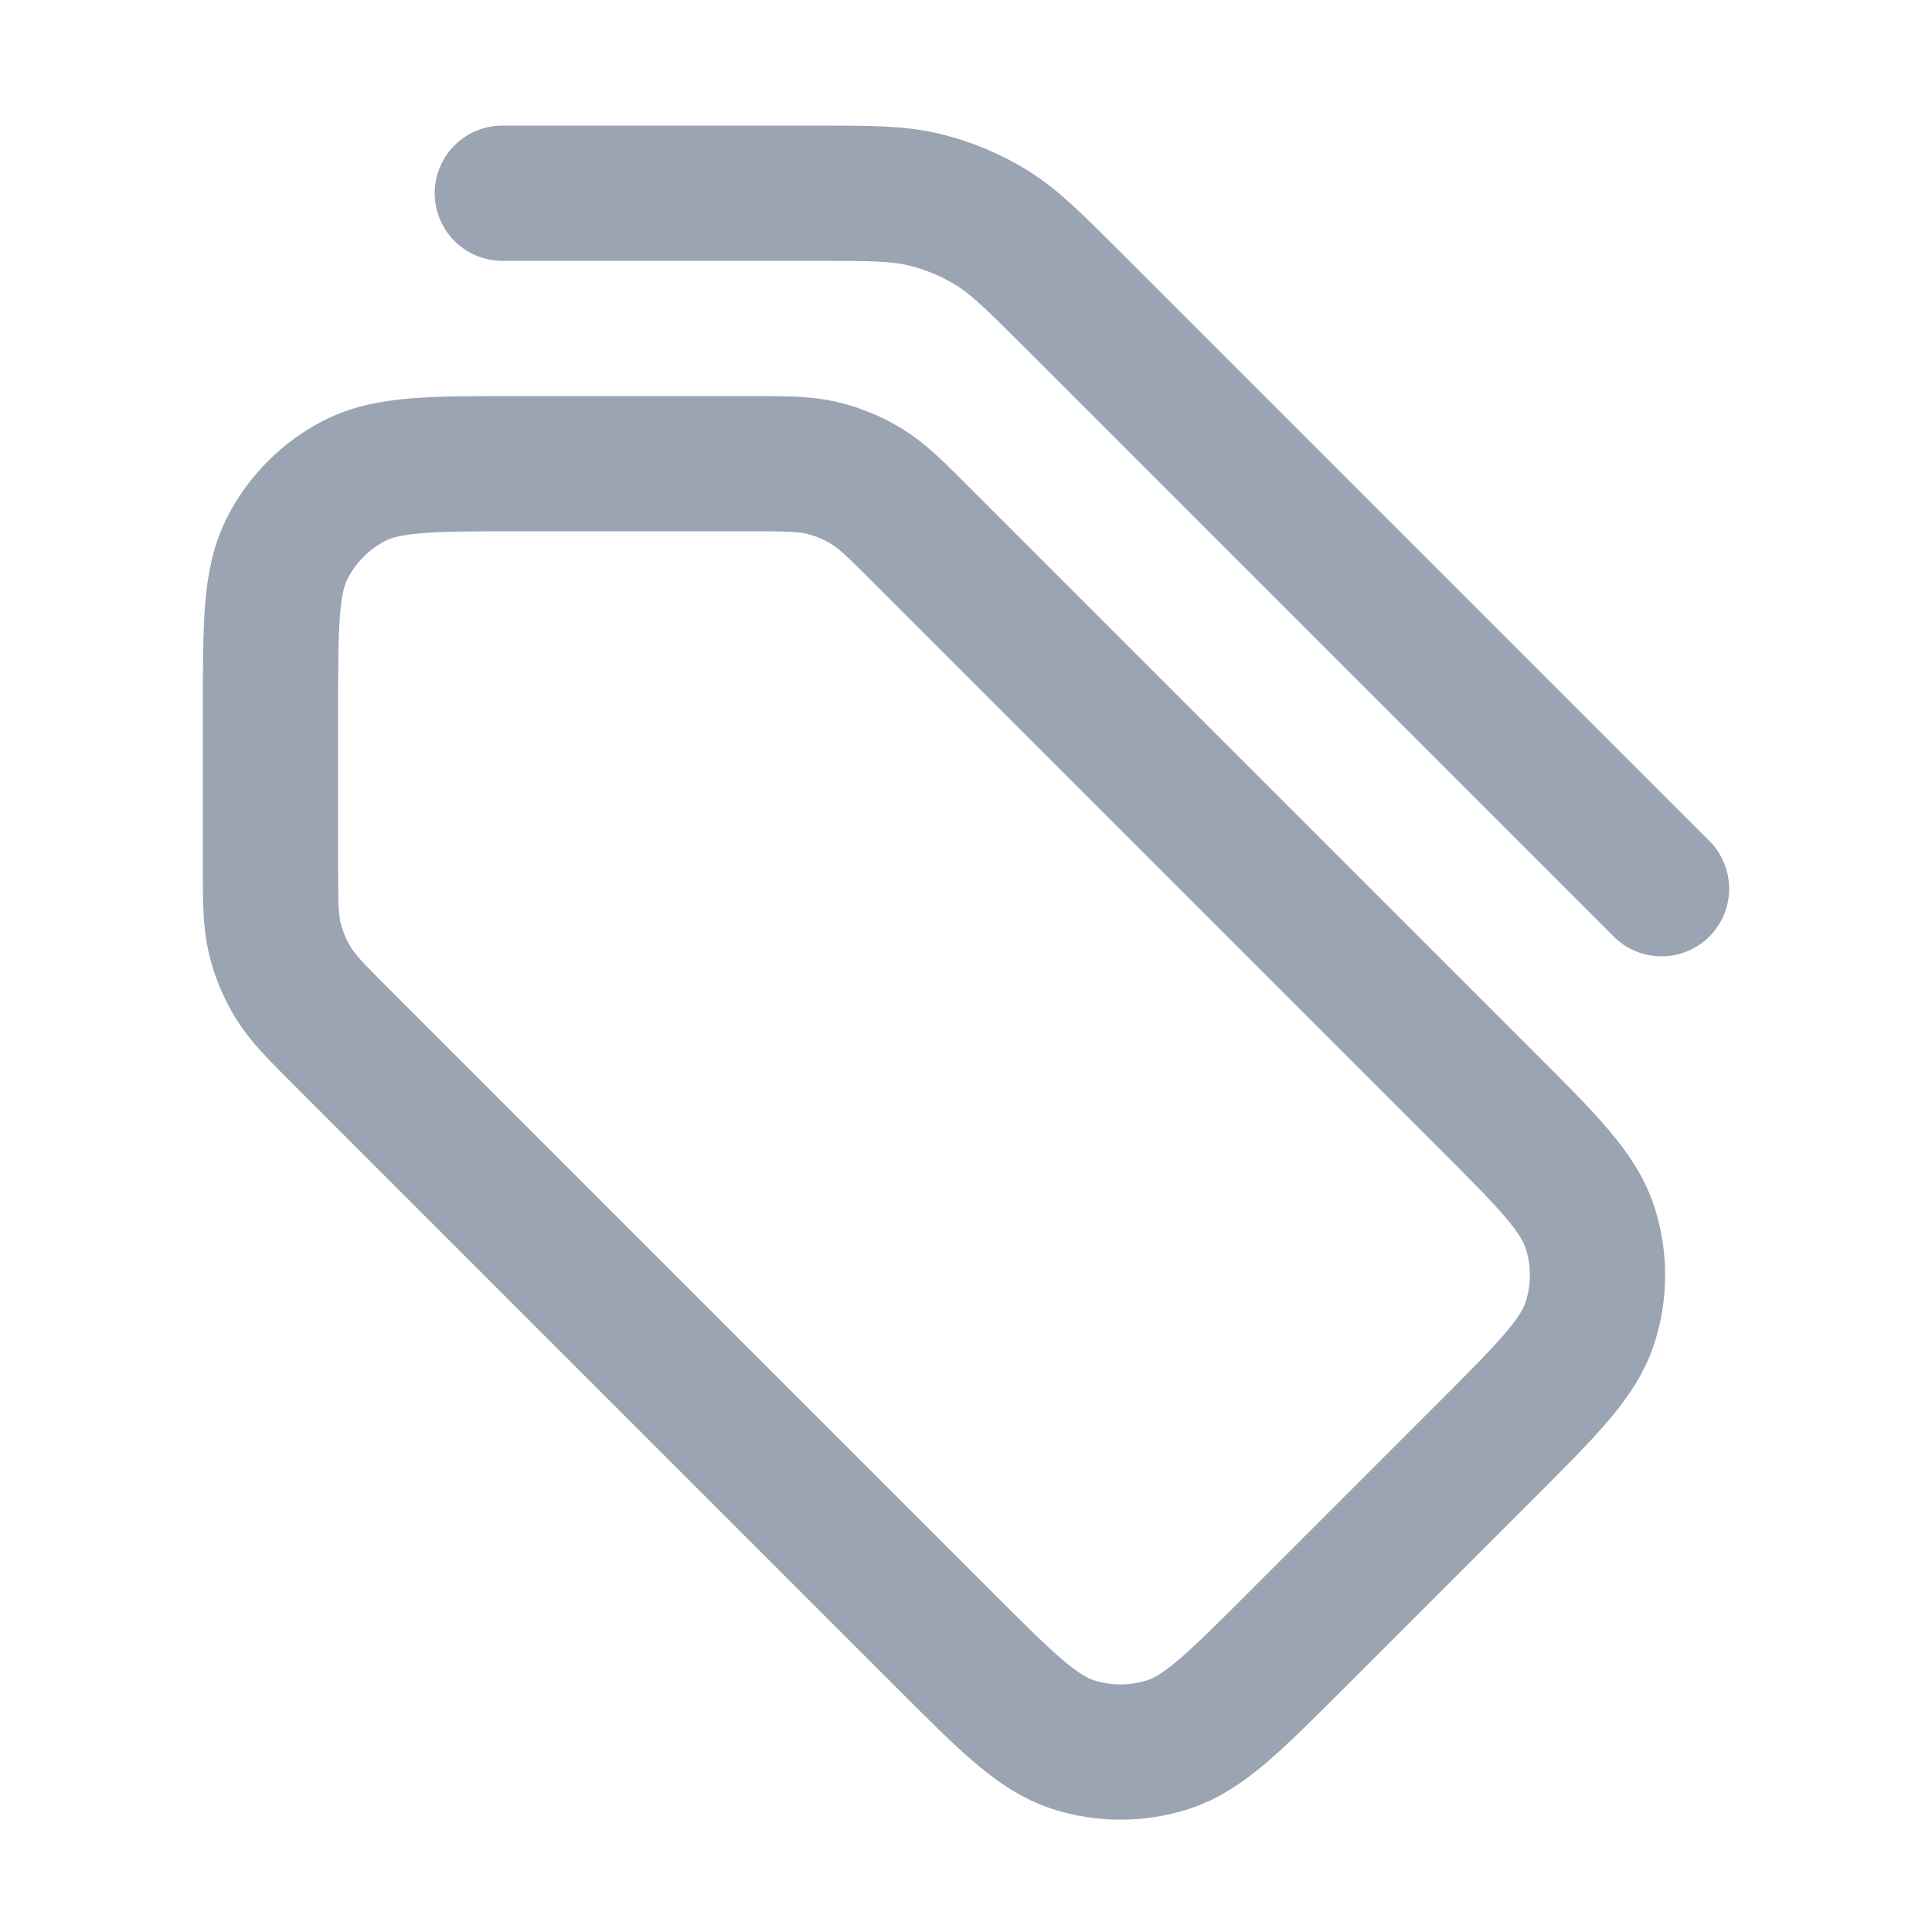 <svg width="25" height="25" viewBox="0 0 25 25" fill="none" xmlns="http://www.w3.org/2000/svg">
<path d="M21.5 11.5L13.906 3.906C13.387 3.387 13.128 3.128 12.825 2.942C12.556 2.778 12.264 2.656 11.958 2.583C11.612 2.5 11.245 2.5 10.512 2.5L6.5 2.5M3.5 9.2L3.5 11.175C3.5 11.664 3.5 11.908 3.555 12.139C3.604 12.342 3.685 12.538 3.795 12.717C3.918 12.918 4.091 13.091 4.437 13.437L12.237 21.237C13.029 22.029 13.425 22.425 13.882 22.574C14.284 22.704 14.716 22.704 15.118 22.574C15.575 22.425 15.971 22.029 16.763 21.237L19.237 18.763C20.029 17.971 20.425 17.575 20.574 17.118C20.704 16.716 20.704 16.284 20.574 15.882C20.425 15.425 20.029 15.029 19.237 14.237L11.937 6.937C11.591 6.591 11.418 6.418 11.217 6.295C11.038 6.185 10.842 6.104 10.639 6.055C10.408 6 10.164 6 9.675 6H6.7C5.58 6 5.02 6 4.592 6.218C4.216 6.41 3.91 6.716 3.718 7.092C3.5 7.52 3.5 8.08 3.5 9.2Z" stroke="#9AA4B2" stroke-width="1.75" stroke-linecap="round" stroke-linejoin="round"/>
</svg>
